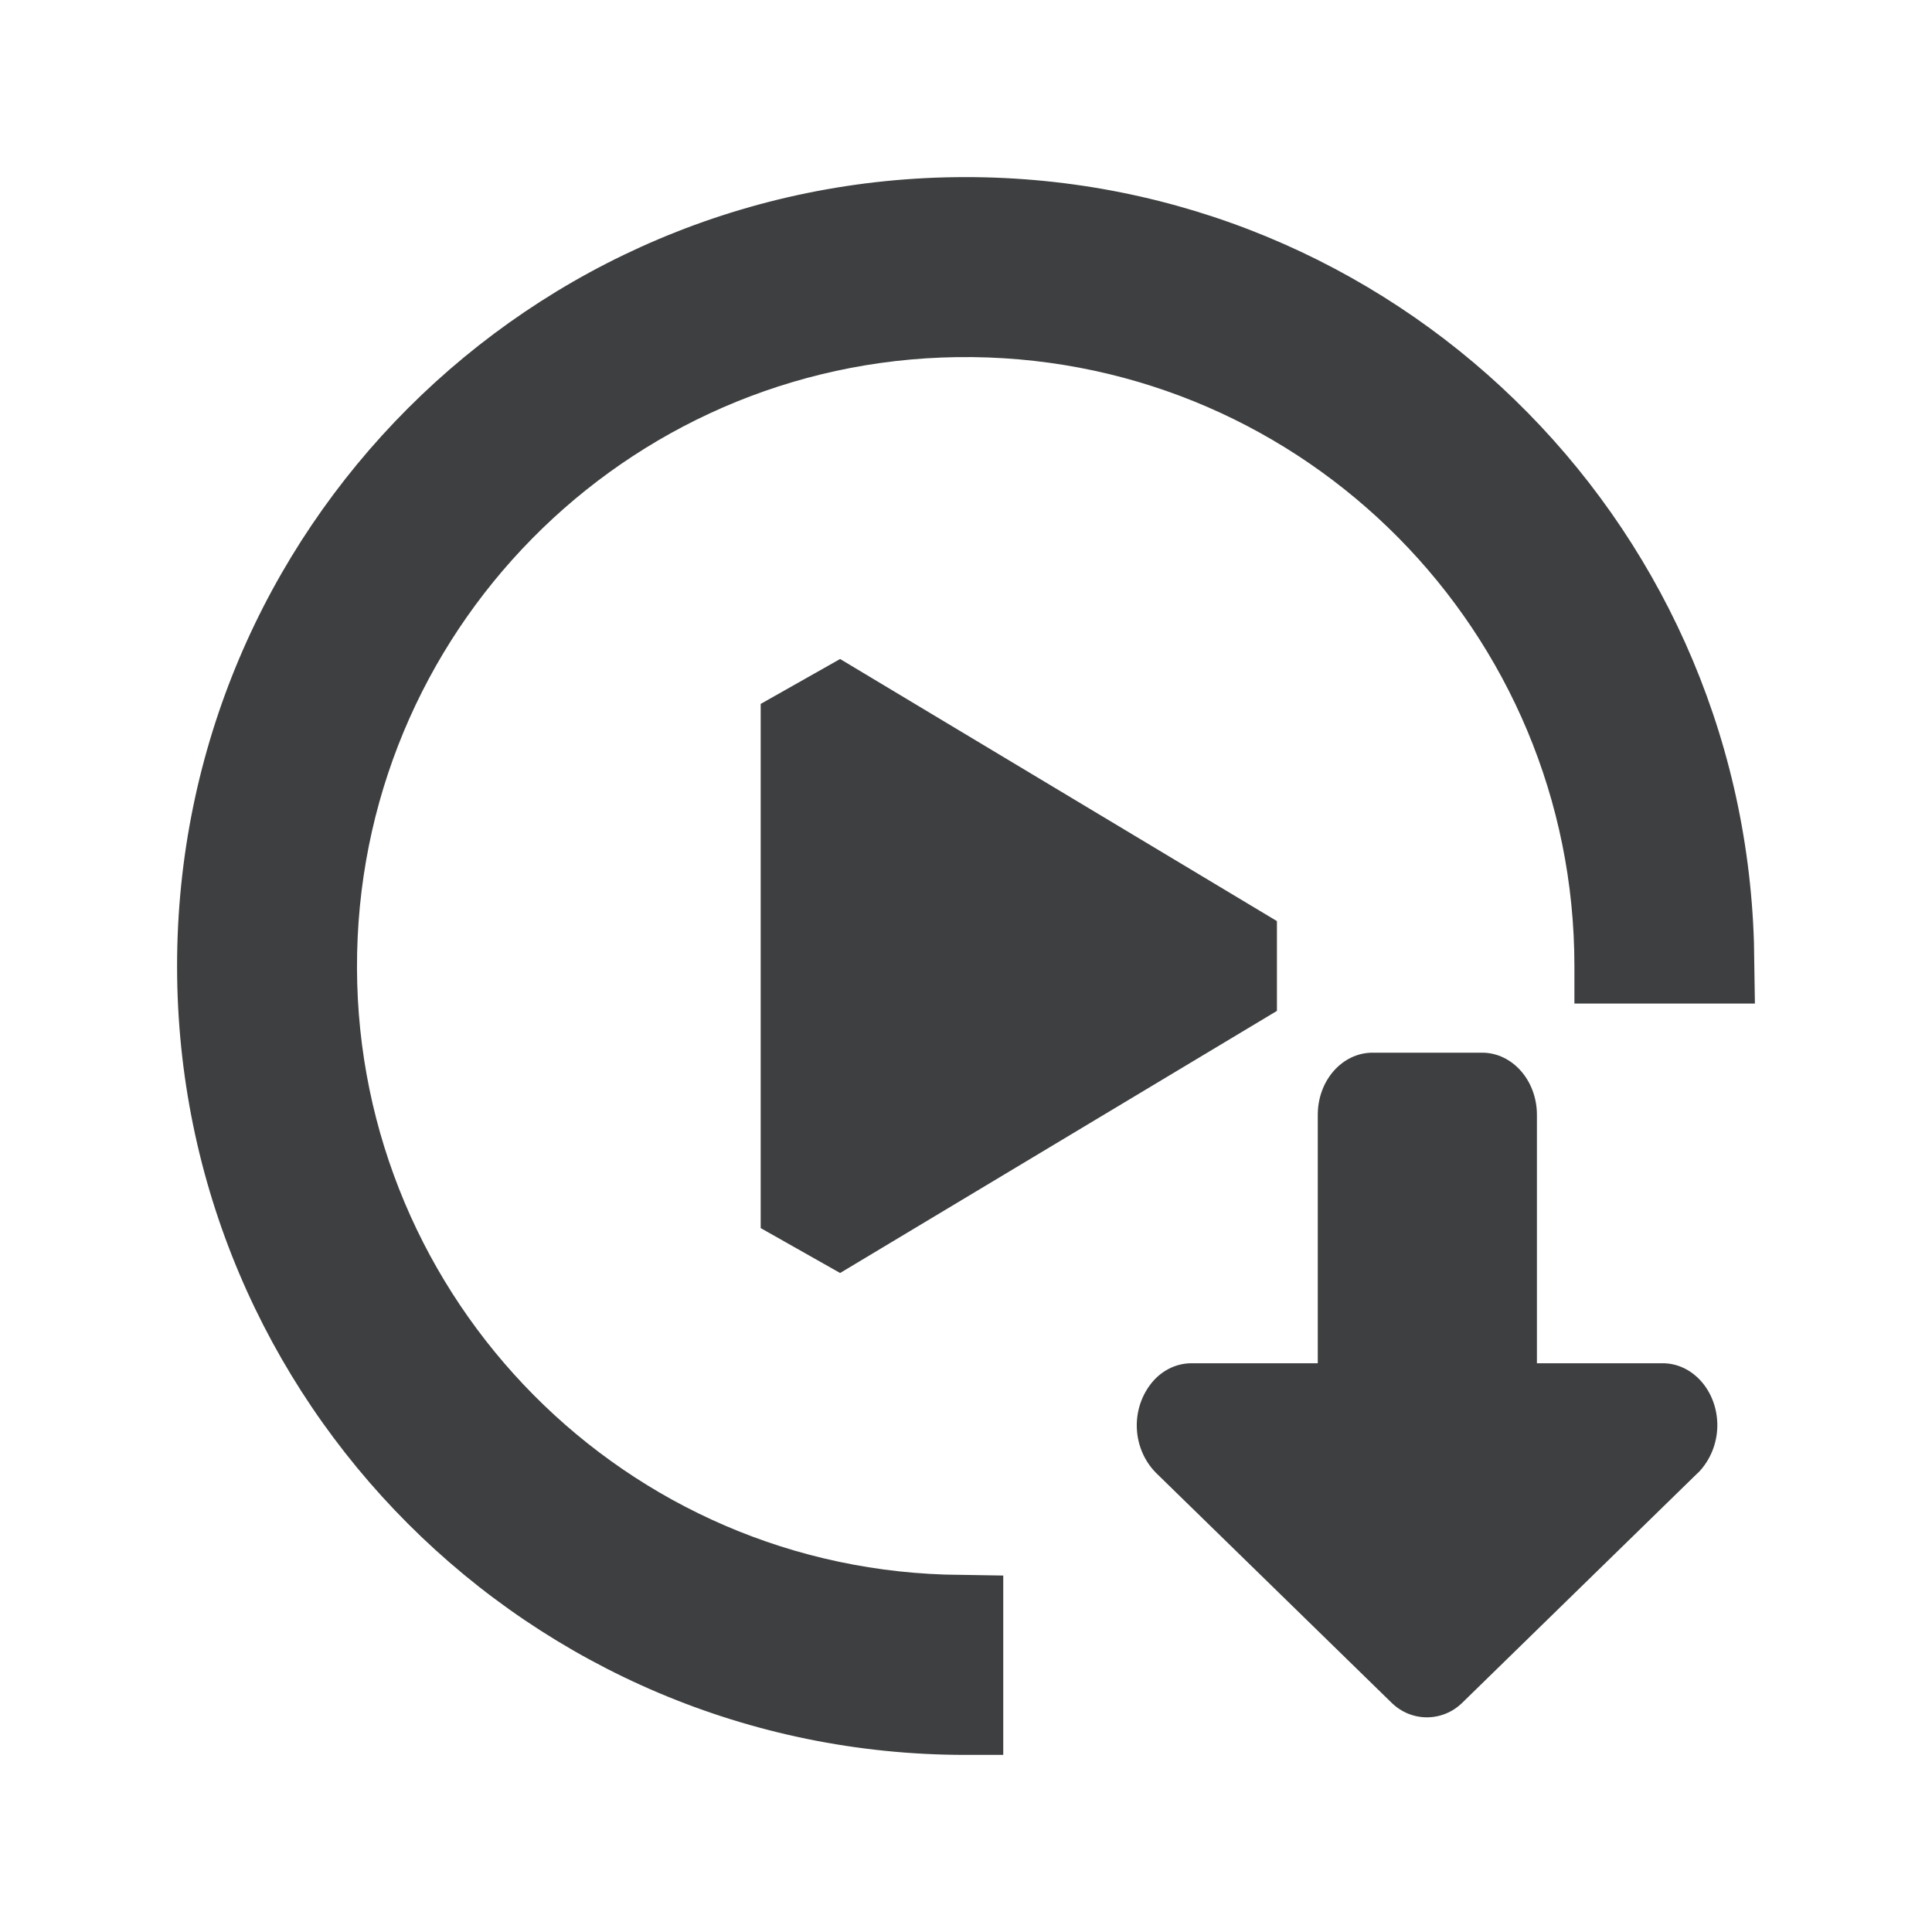 <?xml version="1.0" standalone="no"?><!DOCTYPE svg PUBLIC "-//W3C//DTD SVG 1.1//EN" "http://www.w3.org/Graphics/SVG/1.1/DTD/svg11.dtd"><svg t="1763916968853" class="icon" viewBox="0 0 1024 1024" version="1.1" xmlns="http://www.w3.org/2000/svg" p-id="4722" xmlns:xlink="http://www.w3.org/1999/xlink" width="200" height="200"><path d="M511.84 93.867c225.959 0 411.01 179.648 417.795 405.878l0.185 11.946 0.313 20.22H834.47v-19.91c-0.001-176.864-142.295-320.782-319.084-322.726-176.789-1.943-322.21 138.81-326.097 315.631-3.887 176.82 135.21 323.833 311.583 329.657l11.294 0.185 19.578 0.321v95.064H511.84C280.993 930.133 93.856 742.93 93.856 512c0-230.929 187.137-418.133 417.983-418.133z m273.698 464.077c16.085 0 29.06 14.792 29.06 32.92V722.55h66.652c16.085 0 29.06 14.882 28.972 33.102-0.09 9.38-3.733 18.31-10.132 24.894h-0.089L775.23 902.308c-10.575 10.552-27.282 10.552-37.858 0L612.6 780.545c-12.175-12.447-13.508-32.47-3.021-46.541 5.243-7.125 13.33-11.455 21.95-11.455h66.919V590.865c0-18.22 12.974-32.921 29.06-32.921h58.031z m-340.263-208.66L676.799 488.2v47.602L445.275 674.715l-42.092-23.8v-277.83l42.092-23.8z" fill="#3D3F40" p-id="4723"></path></svg>